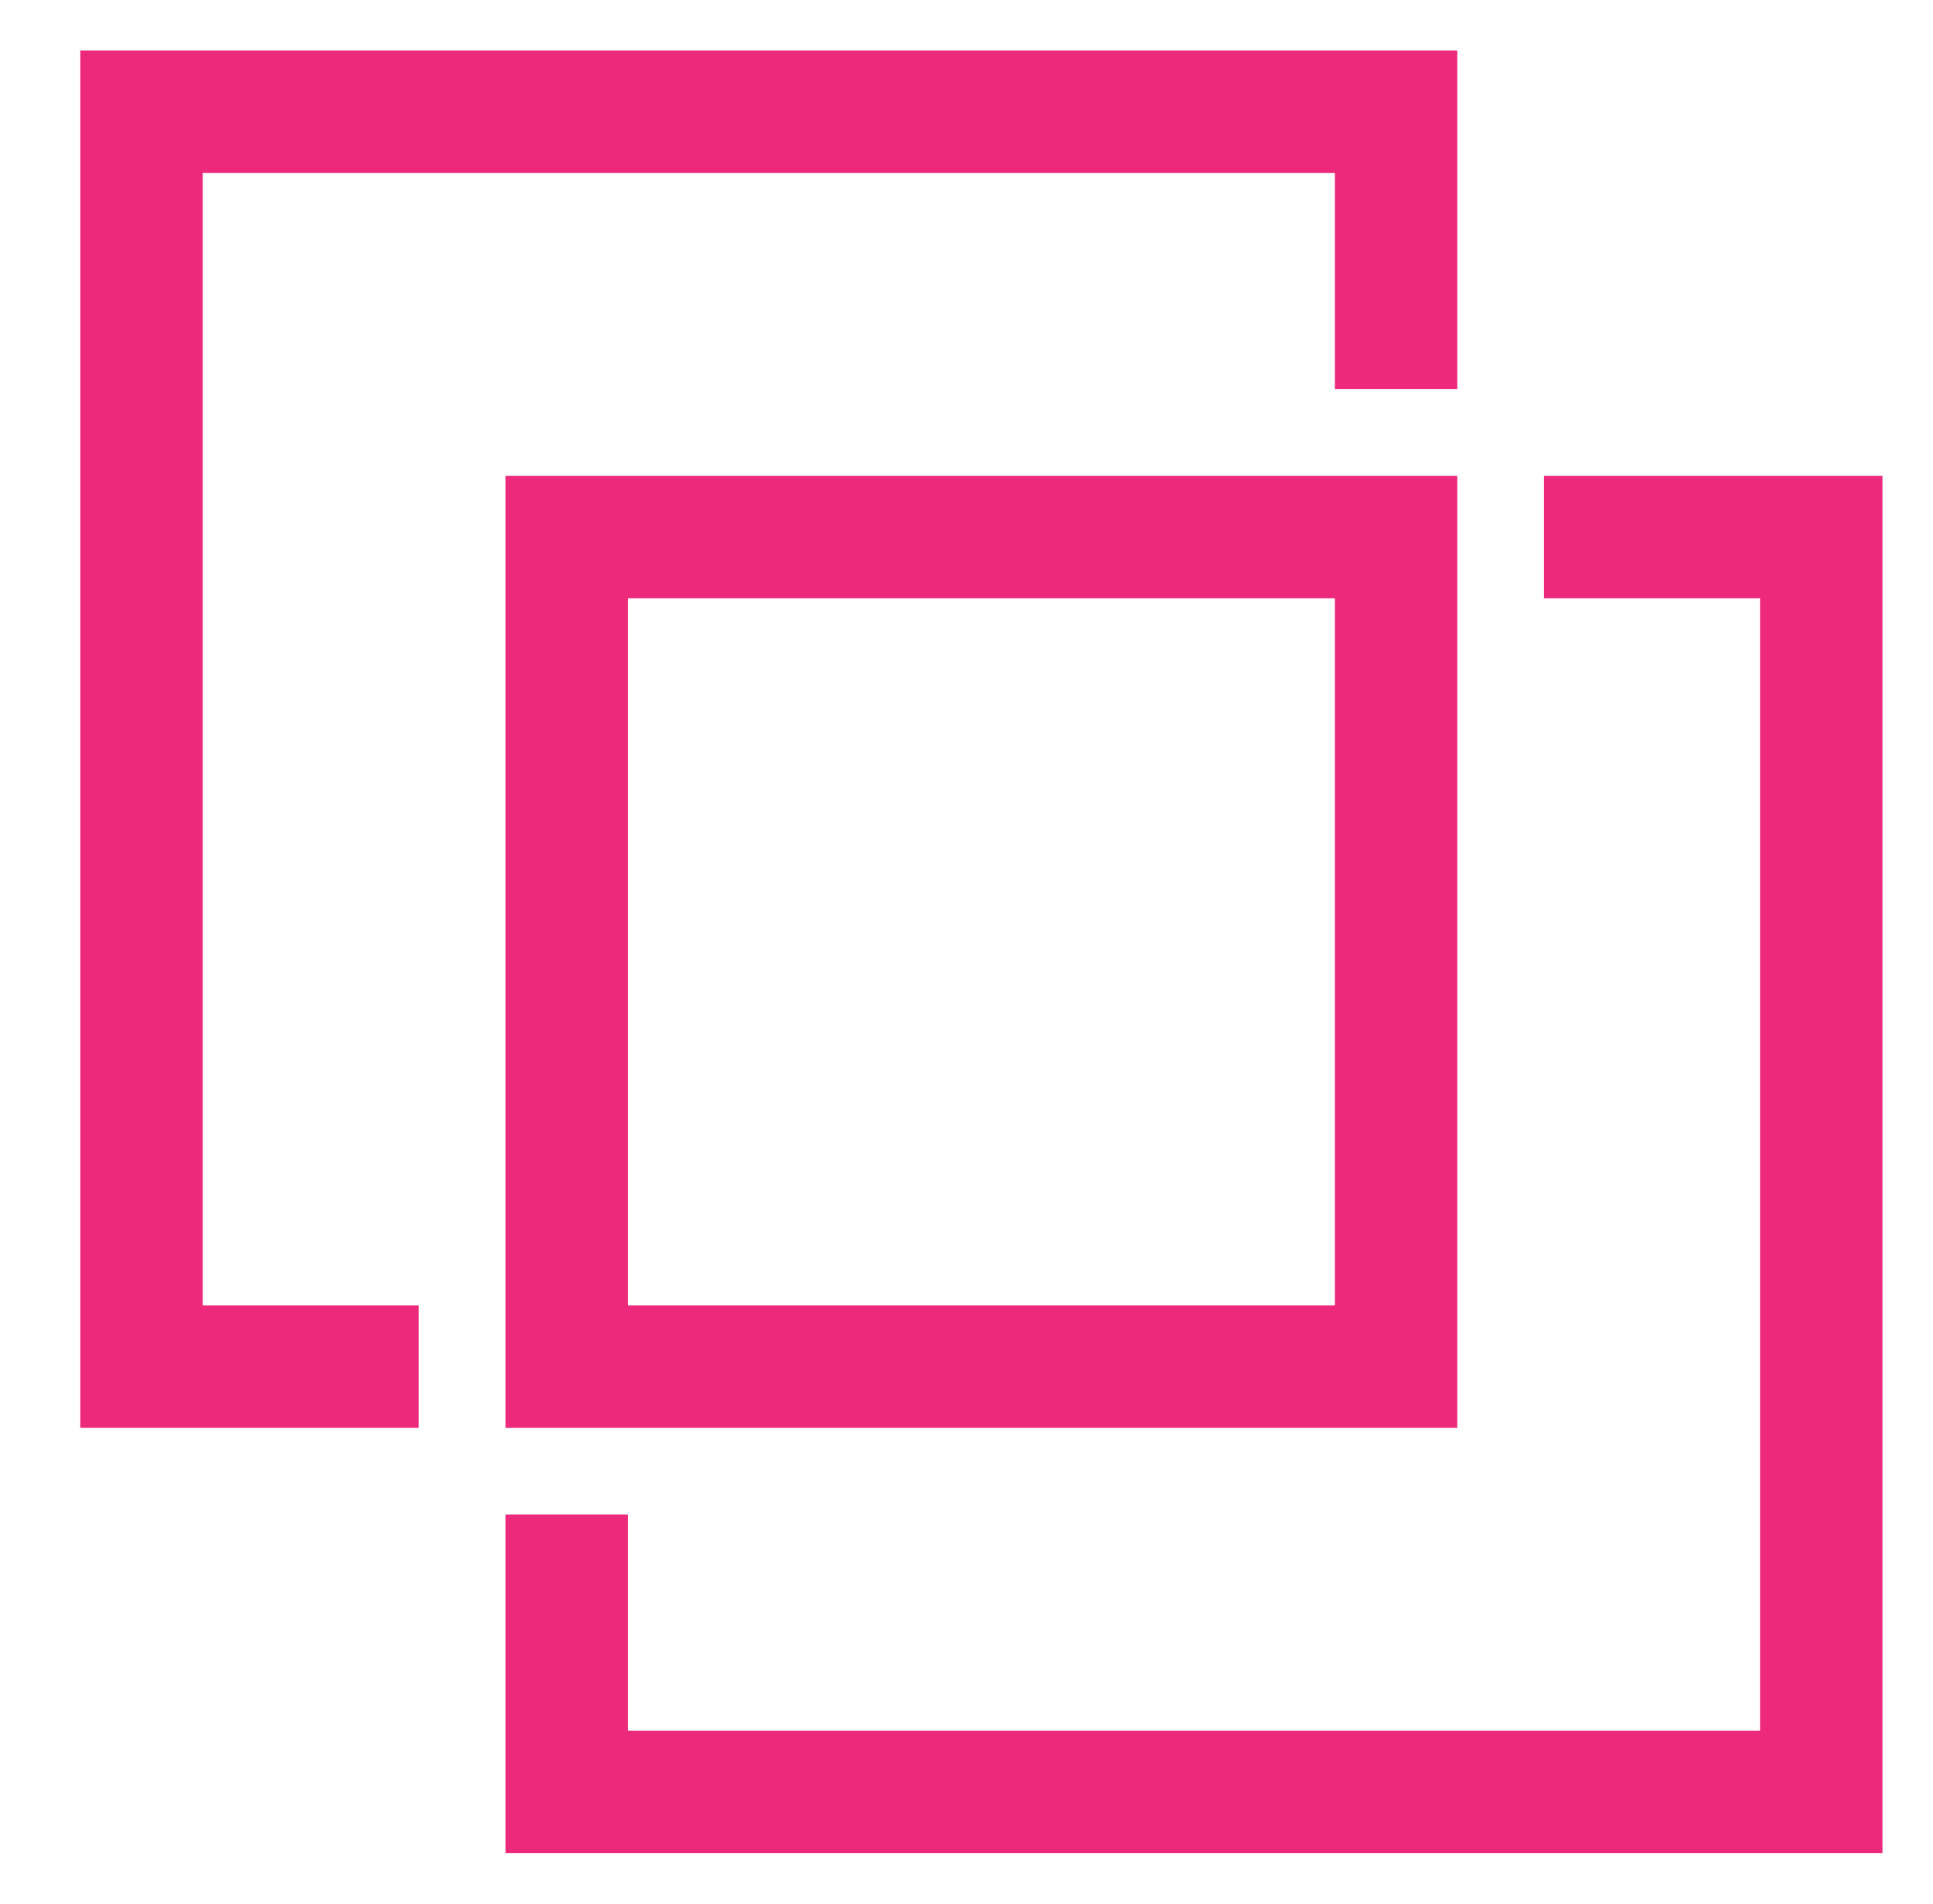 <svg width="65" height="64" viewBox="0 0 65 64" fill="none" xmlns="http://www.w3.org/2000/svg">
<path d="M3 2V47.703H13.781V44.188H6.516V5.516H45.188V12.781H48.703V2H3Z" fill="#EC297B" stroke="#EC297B" stroke-width="0.6"/>
<path d="M52.219 16.297V19.812H59.484V58.484H20.812V51.219H17.297V62H63V16.297H52.219Z" fill="#EC297B" stroke="#EC297B" stroke-width="0.6"/>
<path d="M17.297 16.297V47.703H48.703V16.297H17.297ZM45.188 44.188H20.812V19.812H45.188V44.188Z" fill="#EC297B" stroke="#EC297B" stroke-width="0.6"/>
</svg>
